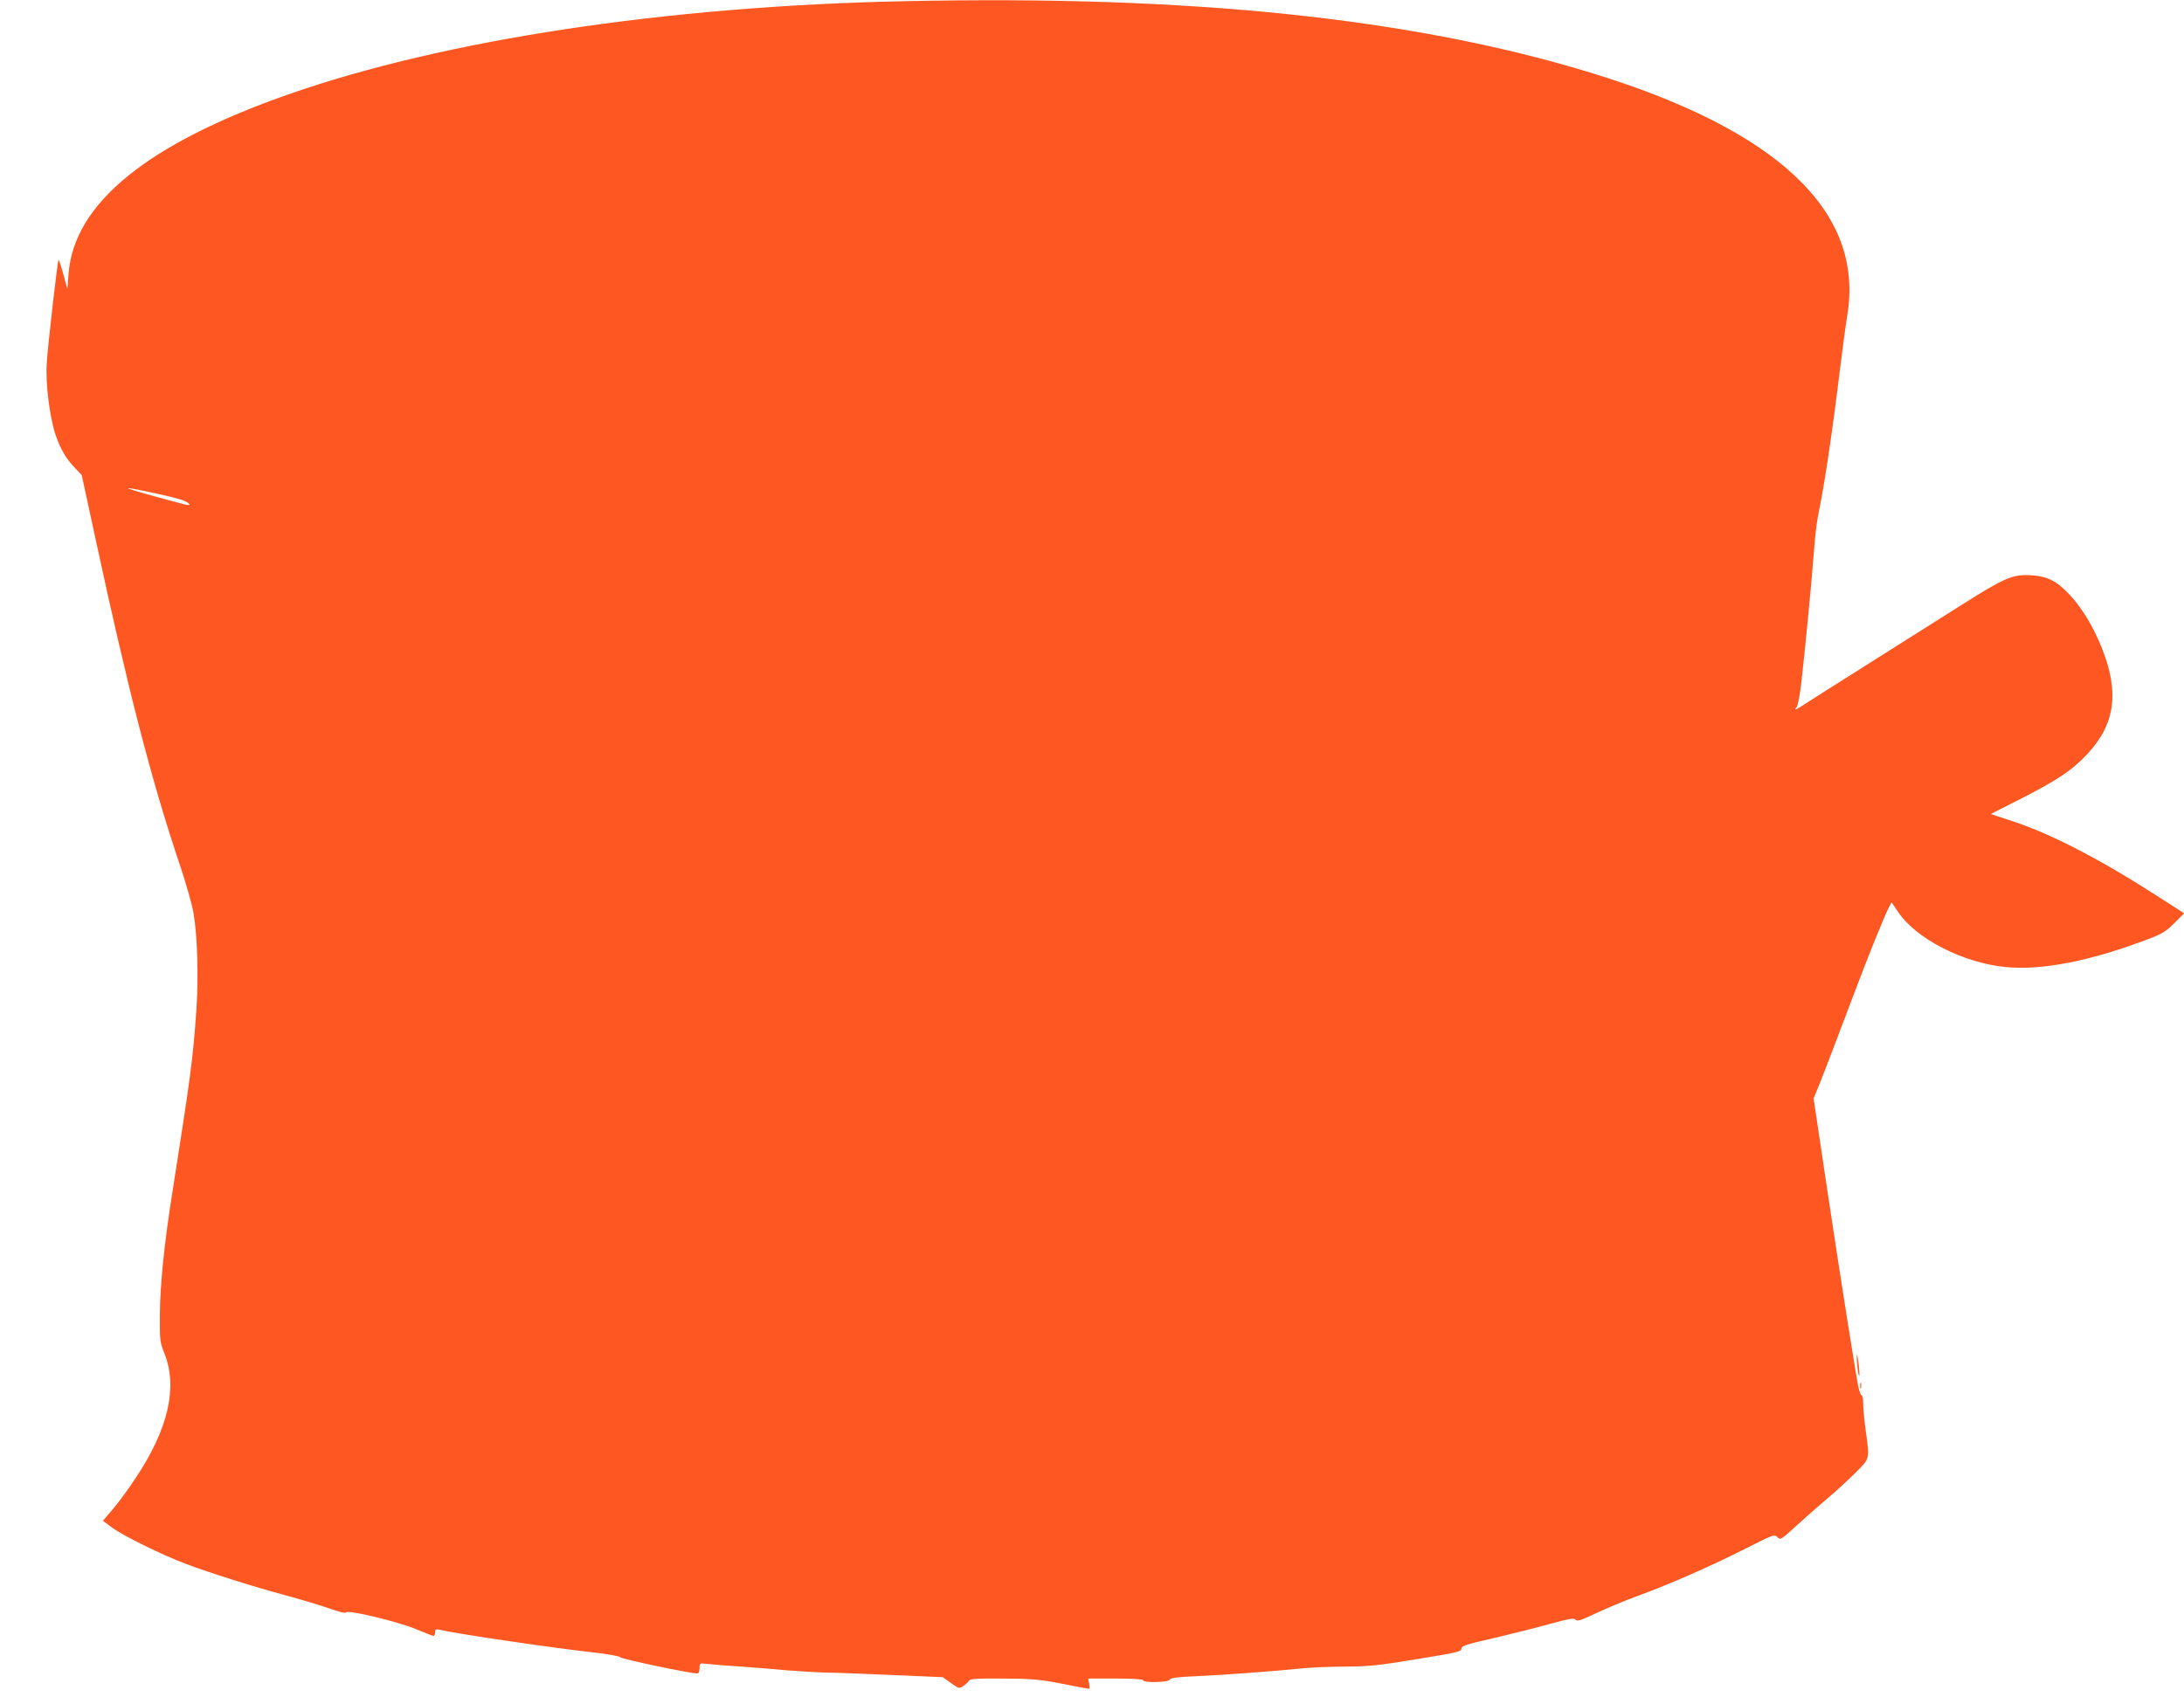 <?xml version="1.0" standalone="no"?>
<!DOCTYPE svg PUBLIC "-//W3C//DTD SVG 20010904//EN"
 "http://www.w3.org/TR/2001/REC-SVG-20010904/DTD/svg10.dtd">
<svg version="1.0" xmlns="http://www.w3.org/2000/svg"
 width="1280pt" height="995pt" viewBox="0 0 1280 995"
 preserveAspectRatio="xMidYMid meet">
<g transform="translate(0,995) scale(0.1,-0.1)"
fill="#ff5722" stroke="none">
<path d="M5300 9943 c-1398 -29 -2700 -227 -3612 -547 -826 -290 -1254 -639
-1286 -1049 l-7 -92 -24 88 c-13 48 -26 86 -28 83 -6 -6 -63 -502 -69 -606 -8
-118 17 -314 51 -417 29 -86 62 -142 116 -198 l38 -40 80 -370 c193 -896 328
-1419 495 -1915 36 -107 72 -234 80 -282 23 -129 30 -379 17 -568 -20 -286
-34 -391 -140 -1065 -48 -302 -73 -545 -74 -720 -1 -153 0 -163 27 -230 78
-196 23 -439 -164 -722 -42 -65 -104 -149 -137 -188 l-60 -70 51 -38 c63 -48
295 -162 436 -215 138 -52 387 -131 580 -183 85 -23 199 -57 254 -76 62 -22
101 -32 105 -25 10 16 300 -53 408 -98 52 -22 99 -40 104 -40 5 0 9 9 9 21 0
17 5 20 22 16 93 -23 657 -106 898 -133 90 -10 159 -22 165 -29 9 -11 409 -95
450 -95 10 0 15 10 15 31 0 30 1 30 43 25 23 -3 114 -10 202 -16 88 -6 210
-16 270 -22 61 -5 164 -11 230 -13 66 -1 246 -8 400 -15 l280 -12 48 -34 c46
-33 48 -34 72 -18 14 9 29 23 34 31 6 12 41 14 200 13 168 -1 210 -4 344 -30
83 -17 155 -30 159 -30 4 0 5 14 1 30 l-5 30 161 0 c101 0 161 -4 161 -10 0
-16 150 -13 156 4 4 10 43 15 157 20 160 7 470 30 622 46 50 5 162 10 250 10
138 1 196 7 420 44 234 38 260 44 260 61 0 16 25 25 185 61 102 24 250 61 329
83 121 33 146 37 155 26 9 -11 30 -5 116 36 58 28 170 75 250 104 190 70 414
168 627 275 166 84 172 87 190 69 18 -18 21 -16 118 73 55 50 136 121 180 158
44 37 115 102 158 145 88 88 85 78 62 245 -8 58 -15 129 -15 158 0 28 -4 52
-9 52 -5 0 -14 24 -20 52 -21 110 -113 693 -186 1181 l-76 508 30 72 c16 40
54 138 84 217 31 80 87 231 127 335 79 211 173 442 199 493 l17 33 37 -55
c105 -159 383 -301 632 -325 214 -21 501 36 841 166 77 29 100 44 148 92 l57
57 -148 95 c-346 223 -627 368 -852 443 l-134 44 170 86 c219 112 303 167 392
261 168 177 194 365 89 628 -50 124 -116 233 -185 307 -80 86 -135 113 -234
118 -103 5 -149 -14 -396 -170 -109 -69 -353 -223 -543 -343 -190 -120 -364
-230 -388 -246 -48 -32 -61 -36 -42 -14 7 8 18 68 26 132 22 190 62 606 74
768 6 83 17 182 25 220 40 195 83 484 130 870 14 116 33 255 42 309 99 607
-409 1086 -1508 1421 -1048 319 -2343 454 -4019 418z m-4376 -2888 c111 -24
166 -40 179 -54 18 -18 10 -17 -89 10 -317 85 -348 100 -90 44z"/>
<path d="M10882 1990 c0 -19 3 -55 7 -80 11 -61 12 -4 1 65 -6 41 -7 44 -8 15z"/>
<path d="M10902 1825 c0 -16 2 -22 5 -12 2 9 2 23 0 30 -3 6 -5 -1 -5 -18z"/>
</g>
</svg>
